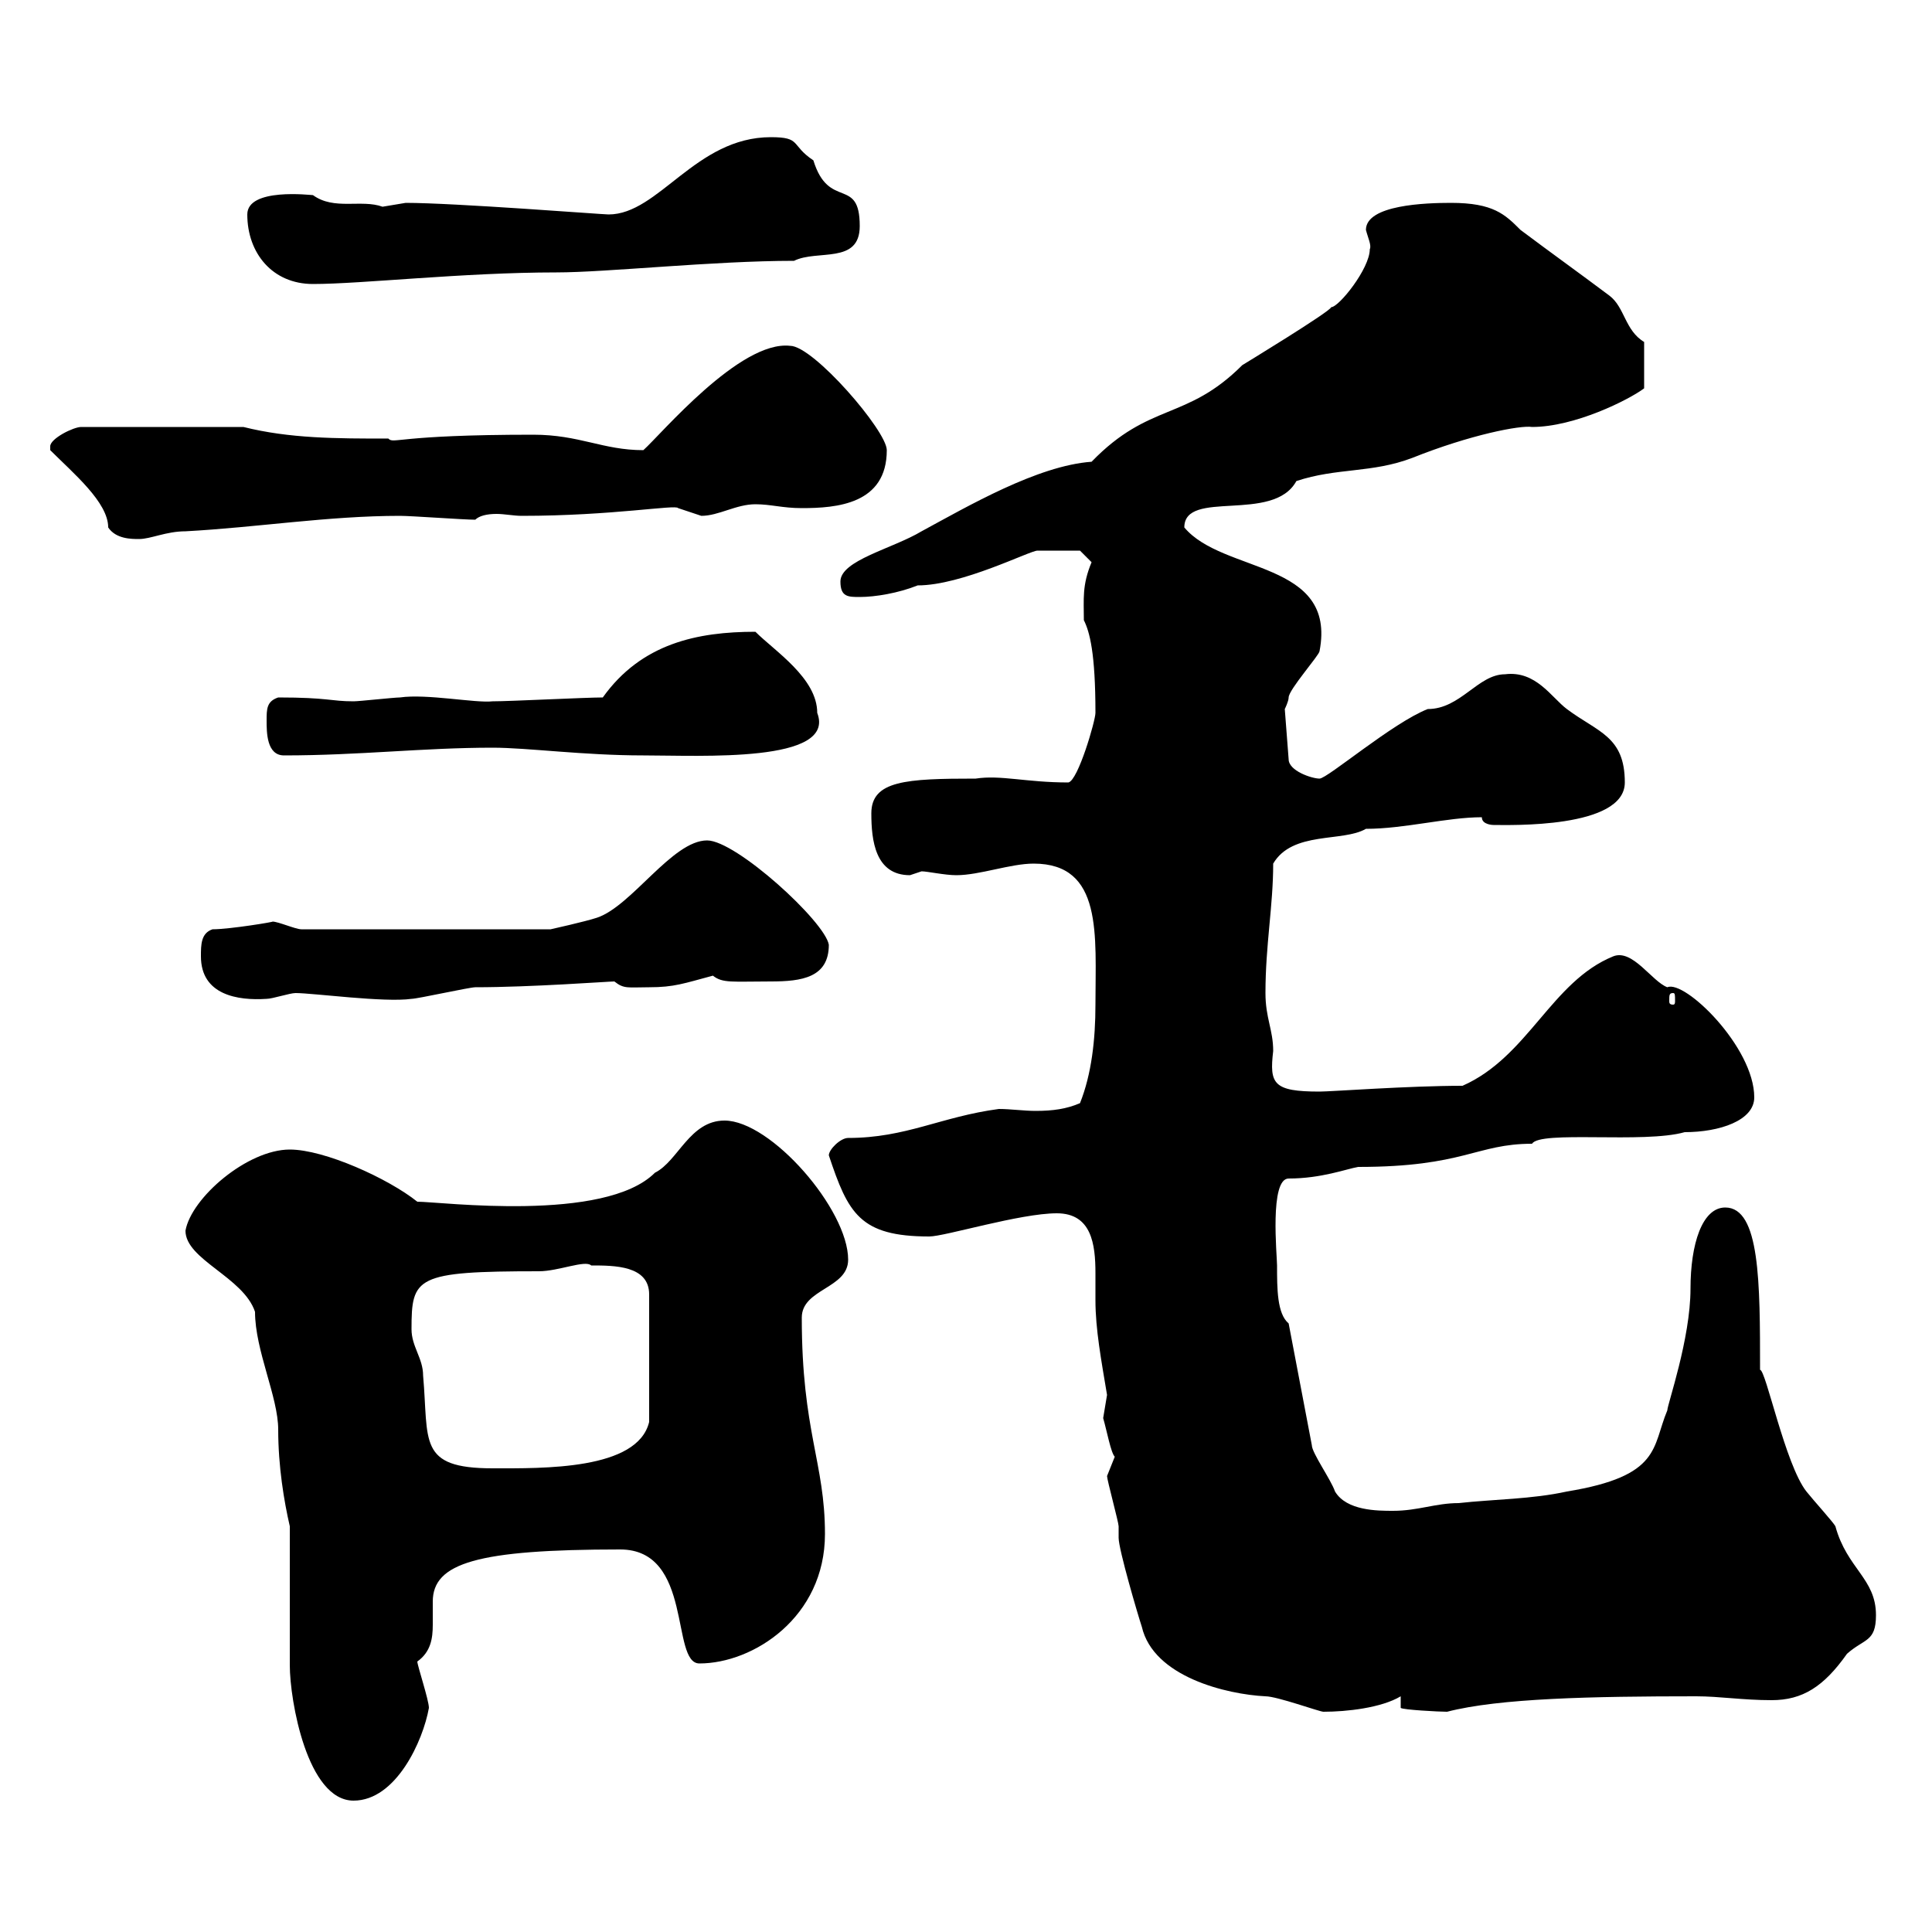 <svg xmlns="http://www.w3.org/2000/svg" xmlns:xlink="http://www.w3.org/1999/xlink" width="300" height="300"><path d="M28.80 191.10C28.80 195.60 37.80 198.30 39.60 203.70C39.60 209.70 43.20 216.90 43.20 222C43.20 227.70 44.10 233.10 45 237C45 238.80 45 256.80 45 258.60C45 264 47.70 279.60 54.90 279.60C61.50 279.60 65.70 270.30 66.60 265.20C66.60 264 64.80 258.60 64.80 258C66.90 256.50 67.20 254.40 67.20 252.30C67.20 250.80 67.20 249.60 67.20 248.70C67.20 242.70 74.10 240.60 96.30 240.60C107.70 240.60 104.10 258.30 108.60 258.30C117 258.30 128.10 251.10 128.10 238.20C128.10 227.10 124.50 222.30 124.50 204.60C124.50 200.10 131.70 200.10 131.70 195.60C131.70 187.80 119.70 174 112.50 174C107.10 174 105.30 180.30 101.70 182.10C93.90 189.90 68.40 186.60 64.80 186.60C60.30 183 50.40 178.50 45 178.50C38.40 178.50 29.70 186 28.80 191.10ZM171.90 229.20C171.90 229.80 173.70 236.40 173.70 237C173.70 237 173.70 238.80 173.70 238.80C173.70 240.60 176.70 250.80 177.30 252.60C179.10 260.40 190.50 263.10 196.50 263.40C198.30 263.40 204.90 265.80 205.50 265.80C209.10 265.80 214.50 265.20 217.50 263.40L217.50 265.20C217.80 265.50 223.50 265.80 224.70 265.80C232.80 263.70 247.20 263.40 263.40 263.40C267 263.40 270.60 264 275.10 264C279.90 264 283.20 261.90 286.80 256.80C289.50 254.40 291.30 255 291.30 250.80C291.30 245.10 286.80 243.60 285 237C284.70 236.40 281.70 233.10 280.50 231.60C277.20 227.40 274.20 212.70 273.30 212.70C273.30 199.20 273.30 187.50 267.90 187.50C264.30 187.50 262.50 193.20 262.50 200.10C262.50 207.90 258.90 218.10 258.90 219C256.50 224.70 258 229.20 243.30 231.60C237.90 232.80 231.90 232.80 226.50 233.40C222.90 233.40 220.20 234.60 216.30 234.60C213.90 234.60 209.10 234.60 207.30 231.60C206.70 229.80 203.70 225.60 203.70 224.40L200.10 205.50C198.30 204 198.30 200.10 198.30 196.50C198.30 195 197.10 183 200.10 183C205.20 183 209.10 181.50 210.90 181.20C227.40 181.20 229.20 177.60 237.90 177.60C239.10 175.50 255.30 177.60 261.60 175.80C267 175.80 272.40 174 272.40 170.40C272.40 162.60 261.60 152.10 258.90 153.30C256.50 152.40 253.50 147.30 250.50 148.50C240.90 152.40 237.30 164.10 227.10 168.60C218.70 168.60 206.70 169.50 204.90 169.50C197.70 169.50 197.10 168.30 197.70 163.20C197.70 159.90 196.50 158.10 196.50 154.20C196.50 146.70 197.70 140.70 197.70 134.10C200.70 129 208.50 130.80 212.10 128.70C218.10 128.70 224.70 126.90 230.10 126.90C230.10 128.10 231.90 128.10 231.90 128.10C234.30 128.10 252.30 128.70 252.30 121.50C252.30 114.30 248.10 113.70 243.30 110.10C240.90 108.30 238.50 104.10 233.70 104.70C229.50 104.70 226.80 110.10 221.70 110.10C216.30 112.20 206.10 120.90 204.90 120.90C203.70 120.90 200.10 119.70 200.10 117.90L199.50 110.10C199.50 110.10 200.10 108.90 200.10 108.30C200.10 107.10 204.90 101.70 204.90 101.10C207.60 87 189.90 89.10 183.90 81.90C183.90 75.90 197.70 81.30 201.30 74.70C207.60 72.60 213 73.50 219.30 71.10C228.30 67.50 236.10 66 237.90 66.30C244.50 66.30 252.90 62.10 255.30 60.30L255.30 53.10C252.30 51.30 252.30 47.70 249.90 45.90C245.10 42.30 240.90 39.30 236.10 35.70C233.70 33.30 231.90 31.50 225.30 31.50C221.40 31.50 212.10 31.80 212.10 35.70C212.40 36.90 213 38.10 212.70 38.70C212.70 41.70 207.90 47.70 206.70 47.70C206.70 48.30 192.90 56.70 192.90 56.70C184.20 65.40 178.50 62.40 169.50 71.70C161.10 72.30 150.30 78.60 143.10 82.50C138.60 85.20 130.50 87 130.50 90.30C130.50 92.70 131.70 92.70 133.50 92.70C135.90 92.70 139.50 92.10 142.50 90.90C149.40 90.90 159.90 85.50 161.10 85.50C162.90 85.50 167.40 85.50 167.70 85.50L169.50 87.30C168 90.90 168.30 93 168.30 96.30C169.20 98.10 170.10 101.40 170.10 110.70C170.10 111.90 167.40 121.20 165.90 121.50C159.30 121.50 155.40 120.30 151.50 120.90C140.70 120.90 135.30 121.20 135.30 126.30C135.30 130.50 135.90 135.90 141.30 135.90C141.30 135.90 143.10 135.30 143.10 135.30C144 135.30 146.70 135.90 148.50 135.90C152.10 135.90 156.90 134.10 160.50 134.10C171.30 134.10 170.10 145.20 170.10 156C170.10 161.40 169.50 166.80 167.70 171.30C165.60 172.20 163.50 172.50 160.80 172.50C159 172.50 156.90 172.20 155.10 172.20C146.10 173.40 140.70 176.70 131.70 176.70C130.50 176.70 128.70 178.50 128.70 179.40C131.70 188.40 133.50 192 144.30 192C146.70 192 158.40 188.40 164.10 188.40C169.50 188.40 170.10 193.20 170.10 197.70C170.10 199.20 170.10 200.70 170.10 201.90C170.10 206.40 171 211.20 171.90 216.60C171.90 216.60 171.30 220.20 171.30 220.20C171.90 222.30 172.50 225.60 173.10 226.20C173.10 226.20 171.90 229.20 171.90 229.20ZM63.90 206.40C63.90 198.30 64.50 197.40 83.70 197.40C86.70 197.40 90.90 195.60 91.80 196.50C95.40 196.50 100.80 196.50 100.80 201L100.80 220.80C99 228.30 84.30 228 76.50 228C64.80 228 66.60 223.80 65.70 213.60C65.70 210.90 63.90 209.10 63.90 206.40ZM31.20 148.50C31.20 154.50 36.90 155.40 41.40 155.10C42.30 155.10 45 154.20 45.90 154.20C48.60 154.20 59.70 155.70 63.90 155.10C64.80 155.10 72.90 153.30 73.80 153.30C82.50 153.30 94.50 152.40 95.40 152.40C96.90 153.60 97.50 153.30 100.80 153.30C104.70 153.30 106.20 152.70 110.70 151.50C112.20 152.70 113.70 152.40 119.70 152.40C124.50 152.40 128.70 151.80 128.70 146.70C128.10 143.10 114.30 130.50 109.80 130.50C104.40 130.50 98.10 140.70 92.70 142.50C90.90 143.10 85.50 144.30 85.50 144.30L46.80 144.30C45.90 144.30 43.20 143.10 42.30 143.10C42.90 143.10 35.70 144.30 33 144.30C31.20 144.90 31.20 146.70 31.20 148.50ZM259.80 154.20C260.10 154.20 260.10 154.50 260.10 155.40C260.10 155.70 260.10 156 259.80 156C259.20 156 259.20 155.70 259.20 155.40C259.20 154.50 259.20 154.20 259.80 154.20ZM41.40 111.90C41.40 113.70 41.40 117.30 44.10 117.30C55.80 117.30 65.70 116.10 76.50 116.10C81.90 116.10 90.60 117.30 99.90 117.30C108.90 117.30 129.90 118.50 126.90 110.70C126.90 105.30 120.30 101.10 117.30 98.10C108.30 98.10 99.60 99.90 93.60 108.30C90.90 108.30 79.20 108.90 76.50 108.90C73.80 109.20 66.30 107.70 62.10 108.30C61.20 108.30 55.80 108.90 54.90 108.90C51.30 108.90 51 108.30 43.20 108.30C41.40 108.90 41.40 110.10 41.40 111.90ZM7.80 69.90C11.40 73.50 16.80 78 16.80 81.90C18 83.70 20.40 83.70 21.60 83.70C23.40 83.70 25.80 82.50 28.80 82.50C39.90 81.90 51 80.10 62.10 80.10C63.90 80.10 72 80.70 73.80 80.70C74.40 80.10 75.60 79.80 77.10 79.80C78.30 79.80 79.80 80.10 81 80.10C95.10 80.10 105 78.30 105.30 78.90C105.30 78.90 108.90 80.10 108.90 80.10C111.60 80.10 114.30 78.30 117.30 78.30C119.70 78.30 121.50 78.90 124.50 78.90C129.90 78.90 137.70 78.30 137.70 69.90C137.70 66.90 126.30 53.70 122.70 53.70C114.90 52.80 102.60 67.50 99.90 69.90C93.60 69.90 90 67.50 82.80 67.50C61.50 67.50 61.20 69 60.30 68.10C52.20 68.10 45 68.10 37.80 66.30L12.60 66.30C11.40 66.30 7.80 68.10 7.80 69.30C7.80 69.90 7.80 69.90 7.80 69.90ZM38.40 33.30C38.40 39.30 42.30 44.10 48.60 44.10C56.10 44.10 72 42.30 86.40 42.30C94.20 42.30 110.70 40.50 123.30 40.50C126.90 38.70 133.50 41.10 133.50 35.10C133.50 27.30 128.70 32.70 126.30 24.90C122.70 22.50 124.50 21.30 119.70 21.30C108 21.30 102.30 33.30 94.50 33.30C93.60 33.30 70.50 31.50 63 31.50C63 31.50 59.40 32.10 59.40 32.10C56.10 30.90 51.90 32.70 48.60 30.30C48.30 30.30 38.40 29.10 38.40 33.30Z"/></svg>